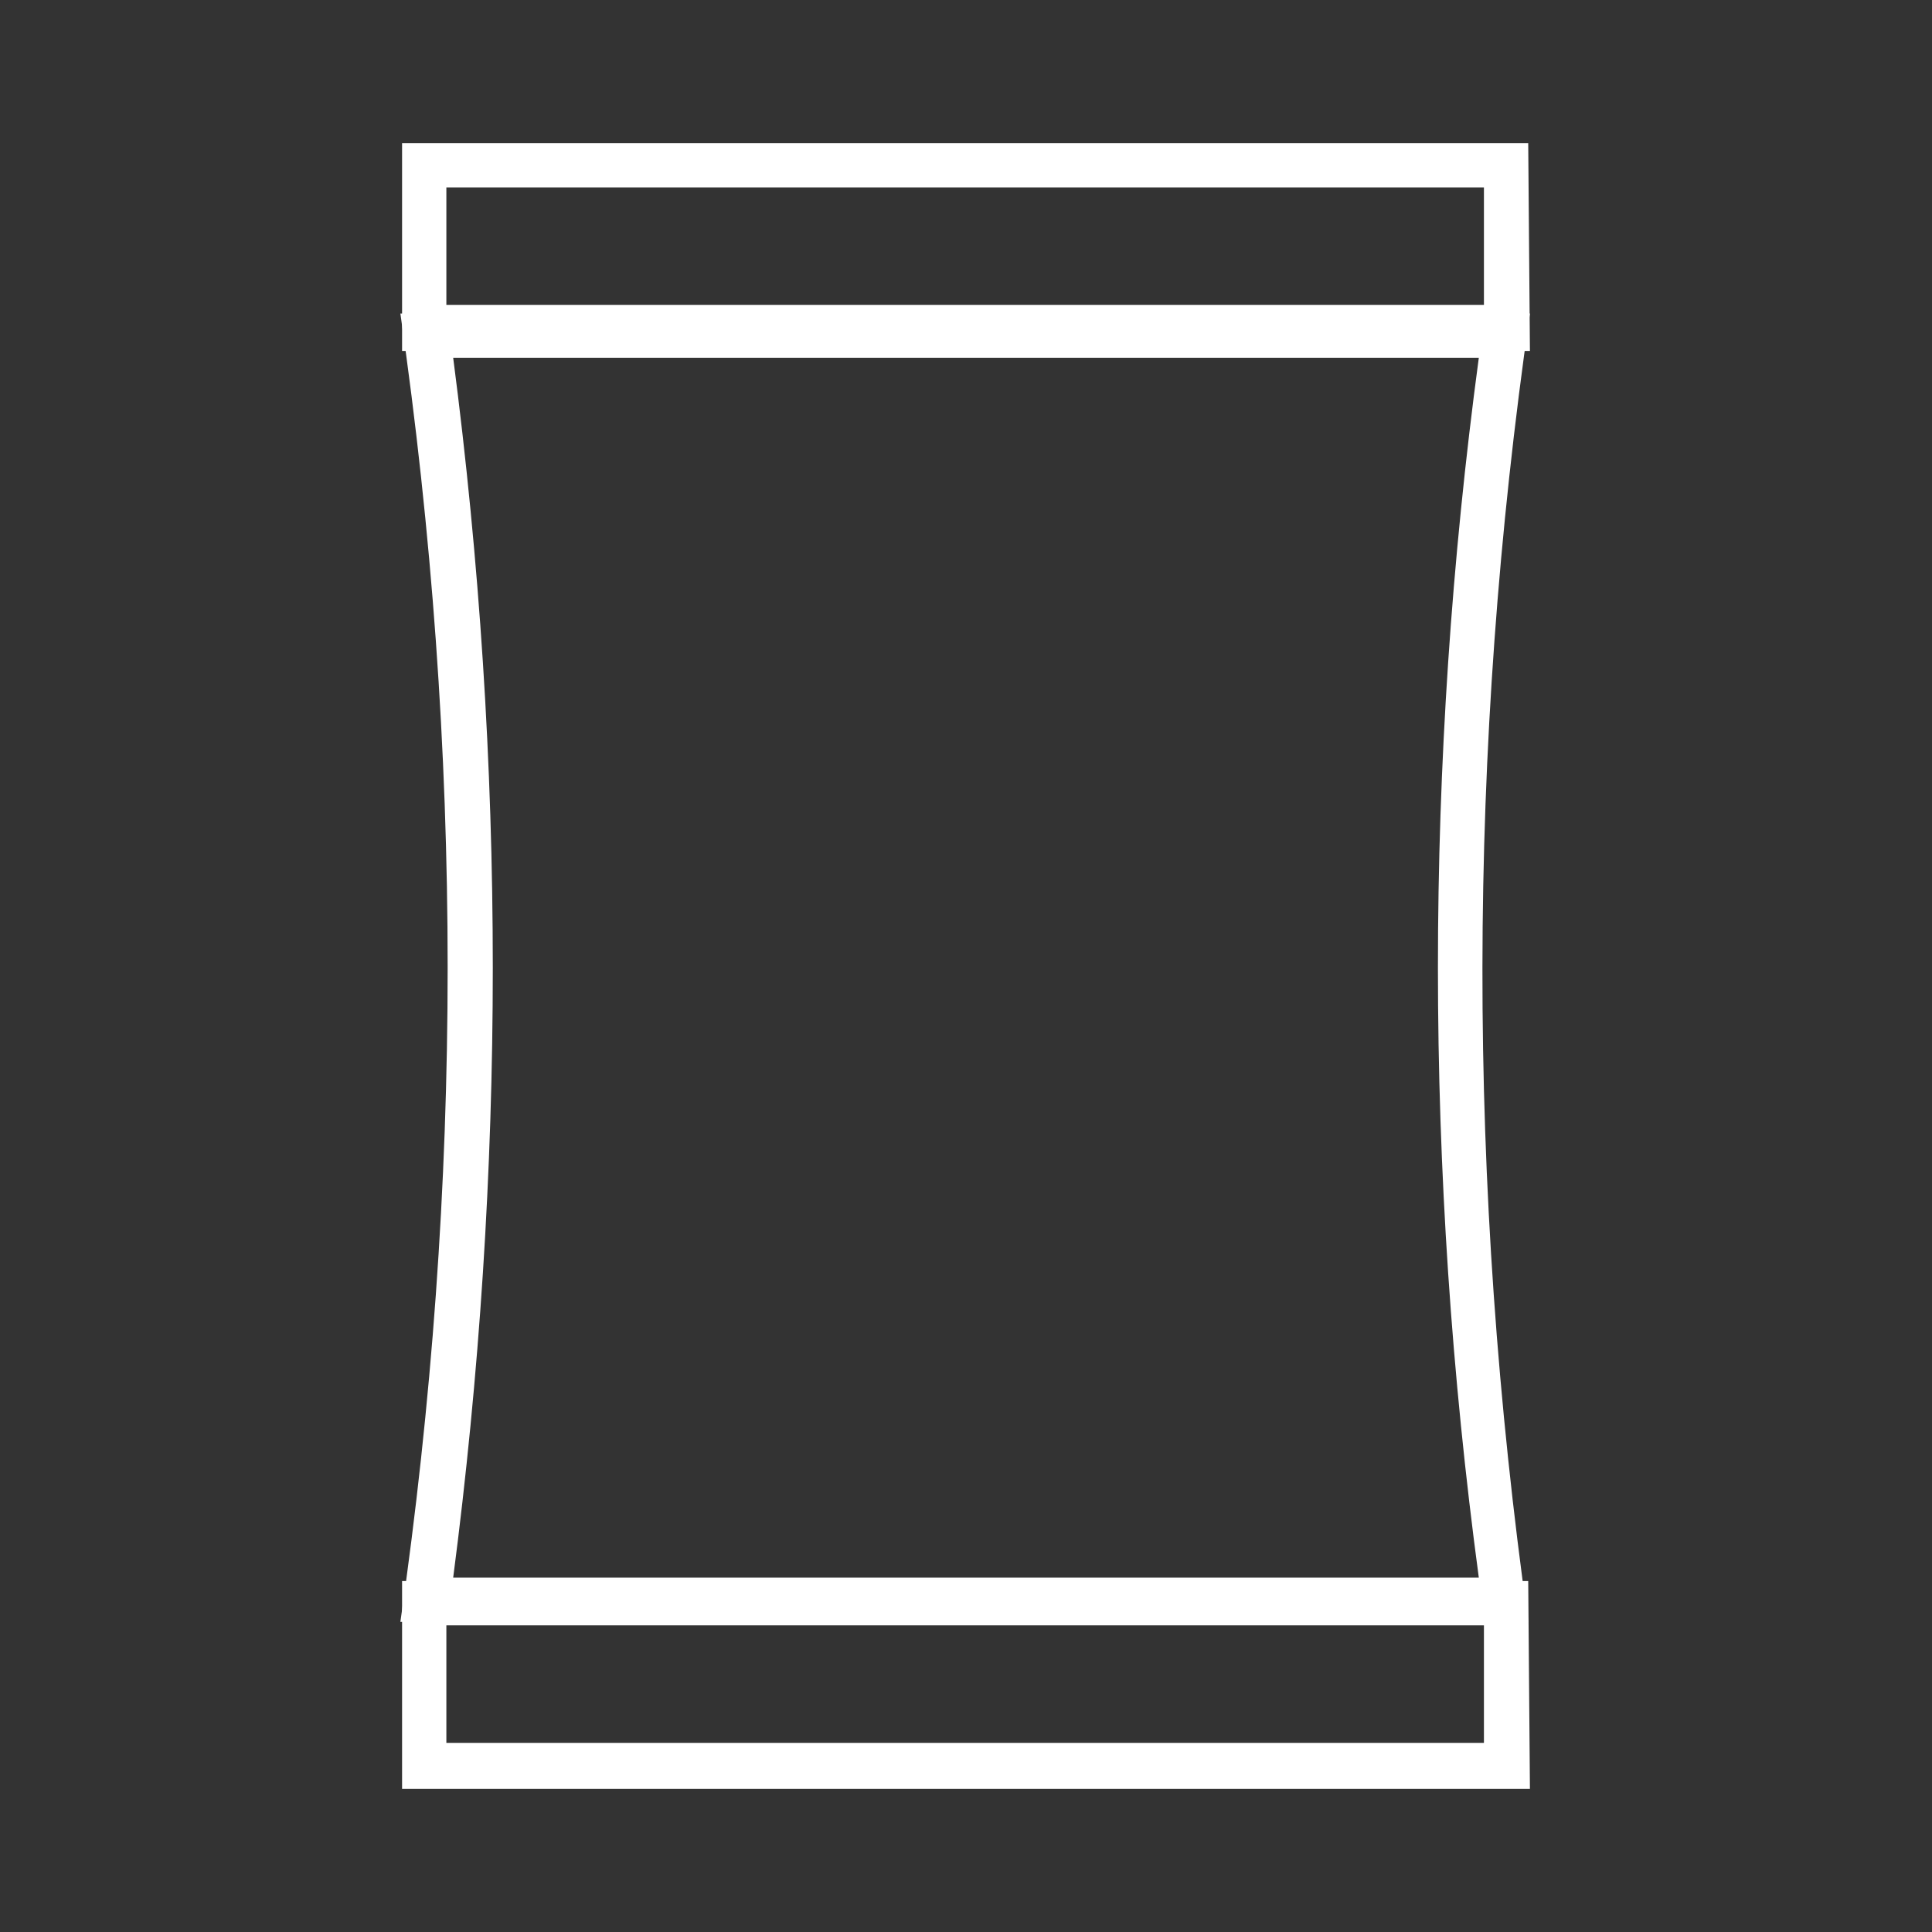 <?xml version="1.0" encoding="UTF-8"?> <!-- Generator: Adobe Illustrator 23.0.3, SVG Export Plug-In . SVG Version: 6.00 Build 0) --> <svg xmlns="http://www.w3.org/2000/svg" xmlns:xlink="http://www.w3.org/1999/xlink" id="Layer_1" x="0px" y="0px" viewBox="0 0 113.4 113.4" style="enable-background:new 0 0 113.4 113.4;" xml:space="preserve"><rect x="0" y="0" width="113.4" height="113.4" fill="#333333" stroke="none"/> <style type="text/css"> .st0{fill:#FFFFFF;} </style> <g> <path class="st0" d="M86.8,21c-3.2,23.8-3.2,47.8,0,71.6H26.6c3.1-23.8,3.1-47.8,0-71.6H86.8 M89.8,18.4L89.8,18.4L89.8,18.4z M89.8,18.4H23.5c3.7,25.6,3.7,51.2,0,76.8h66.2C86.1,69.6,86.1,44,89.8,18.4L89.8,18.4z"></path> <path class="st0" d="M87.1,11v6.9H26.2V11H87.1 M89.7,8.4H23.6v12.2h66.2L89.7,8.4L89.7,8.4z"></path> <path class="st0" d="M87.1,95.4v6.9H26.2v-6.9H87.1 M89.7,92.8H23.6V105h66.2L89.7,92.8L89.7,92.8z"></path> </g> </svg> 